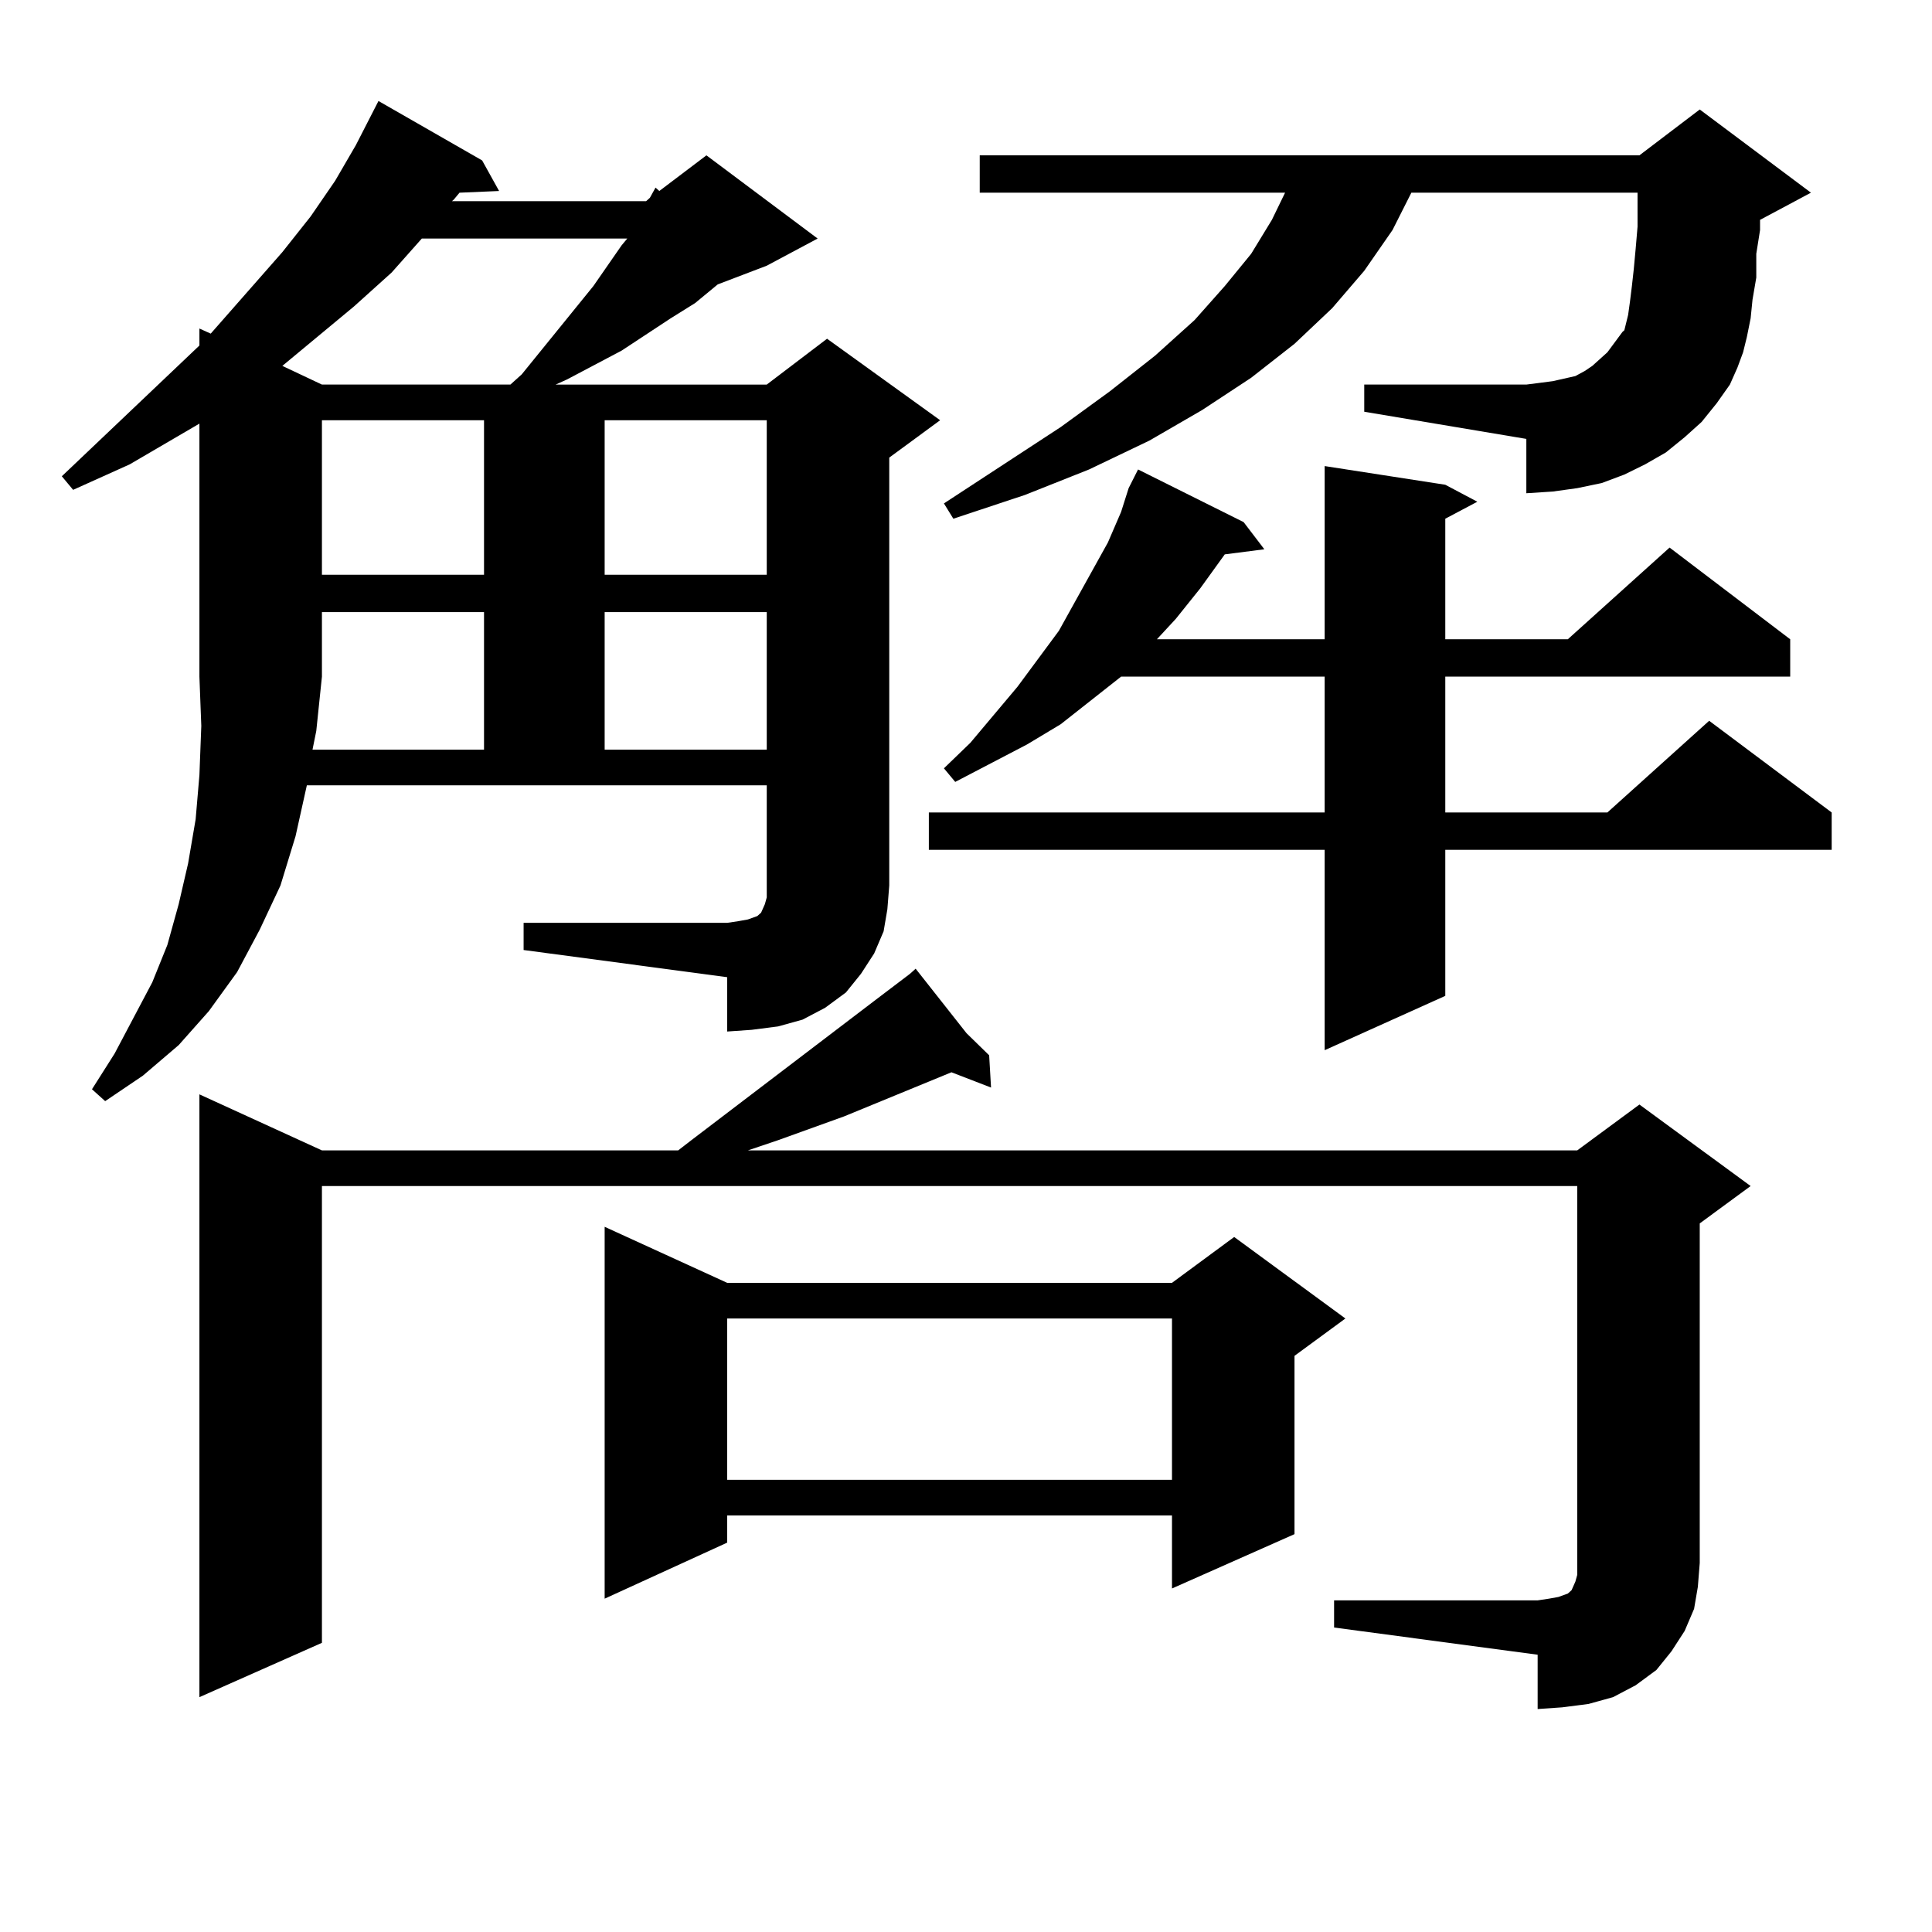 <?xml version="1.0" encoding="utf-8"?>
<!-- Generator: Adobe Illustrator 16.0.0, SVG Export Plug-In . SVG Version: 6.00 Build 0)  -->
<!DOCTYPE svg PUBLIC "-//W3C//DTD SVG 1.1//EN" "http://www.w3.org/Graphics/SVG/1.1/DTD/svg11.dtd">
<svg version="1.1" id="图层_1" xmlns="http://www.w3.org/2000/svg" xmlns:xlink="http://www.w3.org/1999/xlink" x="0px" y="0px"
	 width="1000px" height="1000px" viewBox="0 0 1000 1000" enable-background="new 0 0 1000 1000" xml:space="preserve">
<path d="M457.354,482.059l-4.878,11.426l-6.829,10.547l-7.805,9.668l-10.731,7.91l-11.707,6.152l-12.683,3.516l-13.658,1.758
	l-12.683,0.879v-28.125l-105.363-14.063v-14.063h105.363l5.854-0.879l4.878-0.879l4.878-1.758l1.951-1.758l1.951-4.395l0.976-3.516
	v-6.152v-51.855H158.825l-5.854,26.367l-7.805,25.488l-10.731,22.852l-11.707,21.973l-14.634,20.215l-15.609,17.578l-18.536,15.82
	l-19.512,13.184l-6.829-6.152l11.707-18.457l19.512-36.914l7.805-19.336l5.854-21.094l4.878-21.094l3.902-22.852l1.951-22.852
	l0.976-25.488l-0.976-25.488V219.266L67.12,240.359l-29.268,13.184l-5.854-7.031l71.218-67.676v-8.789l5.854,2.637l37.072-42.188
	l14.634-18.457l12.683-18.457l10.731-18.457l11.707-22.852l53.657,30.762l8.78,15.82l-20.487,0.879l-2.927,3.516l-0.976,0.879
	h100.485l1.951-1.758l2.927-5.273l1.951,1.758l24.39-18.457l57.56,43.066l-26.341,14.063l-25.365,9.668l-11.707,9.668l-12.683,7.91
	l-25.365,16.699l-28.292,14.941l-5.854,2.637h109.266l31.219-23.73l58.535,42.188l-26.341,19.336v221.484l-0.976,12.305
	L457.354,482.059z M690.52,828.348h105.363l5.854-0.879l4.878-0.879l4.878-1.758l1.951-1.758l1.951-4.395l0.976-3.516v-6.152
	V613.895H166.63V850.32l-63.413,28.125V566.434l63.413,29.004h184.386l6.829-5.273l94.632-72.07l18.536-14.063l-0.976-0.879
	l0.976,0.879l2.927-2.637l26.341,33.398l11.707,11.426l0.976,16.699l-20.487-7.91l-55.608,22.852l-34.146,12.305l-15.609,5.273
	H816.37l32.194-23.73l57.56,42.188l-26.341,19.336v175.781l-0.976,12.305l-1.951,11.426l-4.878,11.426l-6.829,10.547l-7.805,9.668
	l-10.731,7.91l-11.707,6.152l-12.683,3.516l-13.658,1.758l-12.683,0.879v-28.125L690.52,842.41V828.348z M218.336,123.465
	l-15.609,17.578l-19.512,17.578l-37.072,30.762l20.487,9.668h97.559l5.854-5.273l37.072-45.703l14.634-21.094l2.927-3.516H218.336z
	 M161.752,388.016h88.778v-71.191h-83.9v33.398l-2.927,28.125L161.752,388.016z M166.63,217.508v79.98h83.9v-79.98H166.63z
	 M312.968,217.508v79.98h83.9v-79.98H312.968z M312.968,316.824v71.191h83.9v-71.191H312.968z M376.381,663.992h230.238
	l32.194-23.73l57.56,42.188l-26.341,19.336v92.285l-63.413,28.125v-37.793H376.381v14.063l-63.413,29.004v-192.48L376.381,663.992z
	 M376.381,682.449v83.496h230.238v-83.496H376.381z M584.181,252.664l4.878-9.668l54.633,27.246l10.731,14.063l-20.487,2.637
	l-12.683,17.578l-12.683,15.82l-9.756,10.547h86.827v-89.648l62.438,9.668l16.585,8.789l-16.585,8.789v62.402h63.413l52.682-47.461
	l62.438,47.461v19.336H748.079v70.313h83.9l52.682-47.461l63.413,47.461v19.336H748.079v75.586l-62.438,28.125V439.871H480.769
	v-19.336h204.873v-70.313H580.278l-15.609,12.305l-15.609,12.305l-17.561,10.547l-37.072,19.336l-5.854-7.031l13.658-13.184
	l24.39-29.004l21.463-29.004l8.78-15.82l16.585-29.883l6.829-15.82L584.181,252.664z M880.759,218.387l-8.78,7.91l-9.756,7.91
	l-10.731,6.152l-10.731,5.273l-11.707,4.395l-12.683,2.637l-12.683,1.758l-13.658,0.879v-28.125l-83.9-14.063v-14.063h83.9
	l6.829-0.879l6.829-0.879l11.707-2.637l4.878-2.637l3.902-2.637l3.902-3.516l3.902-3.516l3.902-5.273l3.902-5.273l0.976-0.879
	l1.951-7.91l0.976-7.031l0.976-7.91l0.976-8.789l0.976-10.547l0.976-11.426V103.25v-3.516h-117.07l-9.756,19.336l-14.634,21.094
	L689.544,159.5l-19.512,18.457l-22.438,17.578l-25.365,16.699l-27.316,15.82l-31.219,14.941l-33.17,13.184l-37.072,12.305
	l-4.878-7.91l60.486-39.551l25.365-18.457l23.414-18.457l20.487-18.457l15.609-17.578l13.658-16.699l10.731-17.578l6.829-14.063
	H507.109V80.398h341.455l31.219-23.73l57.56,43.066l-26.341,14.063v5.273l-1.951,12.305v12.305l-1.951,11.426l-0.976,9.668
	l-1.951,9.668l-1.951,7.91l-2.927,7.91l-3.902,8.789l-6.829,9.668L880.759,218.387z"/>
</svg>
